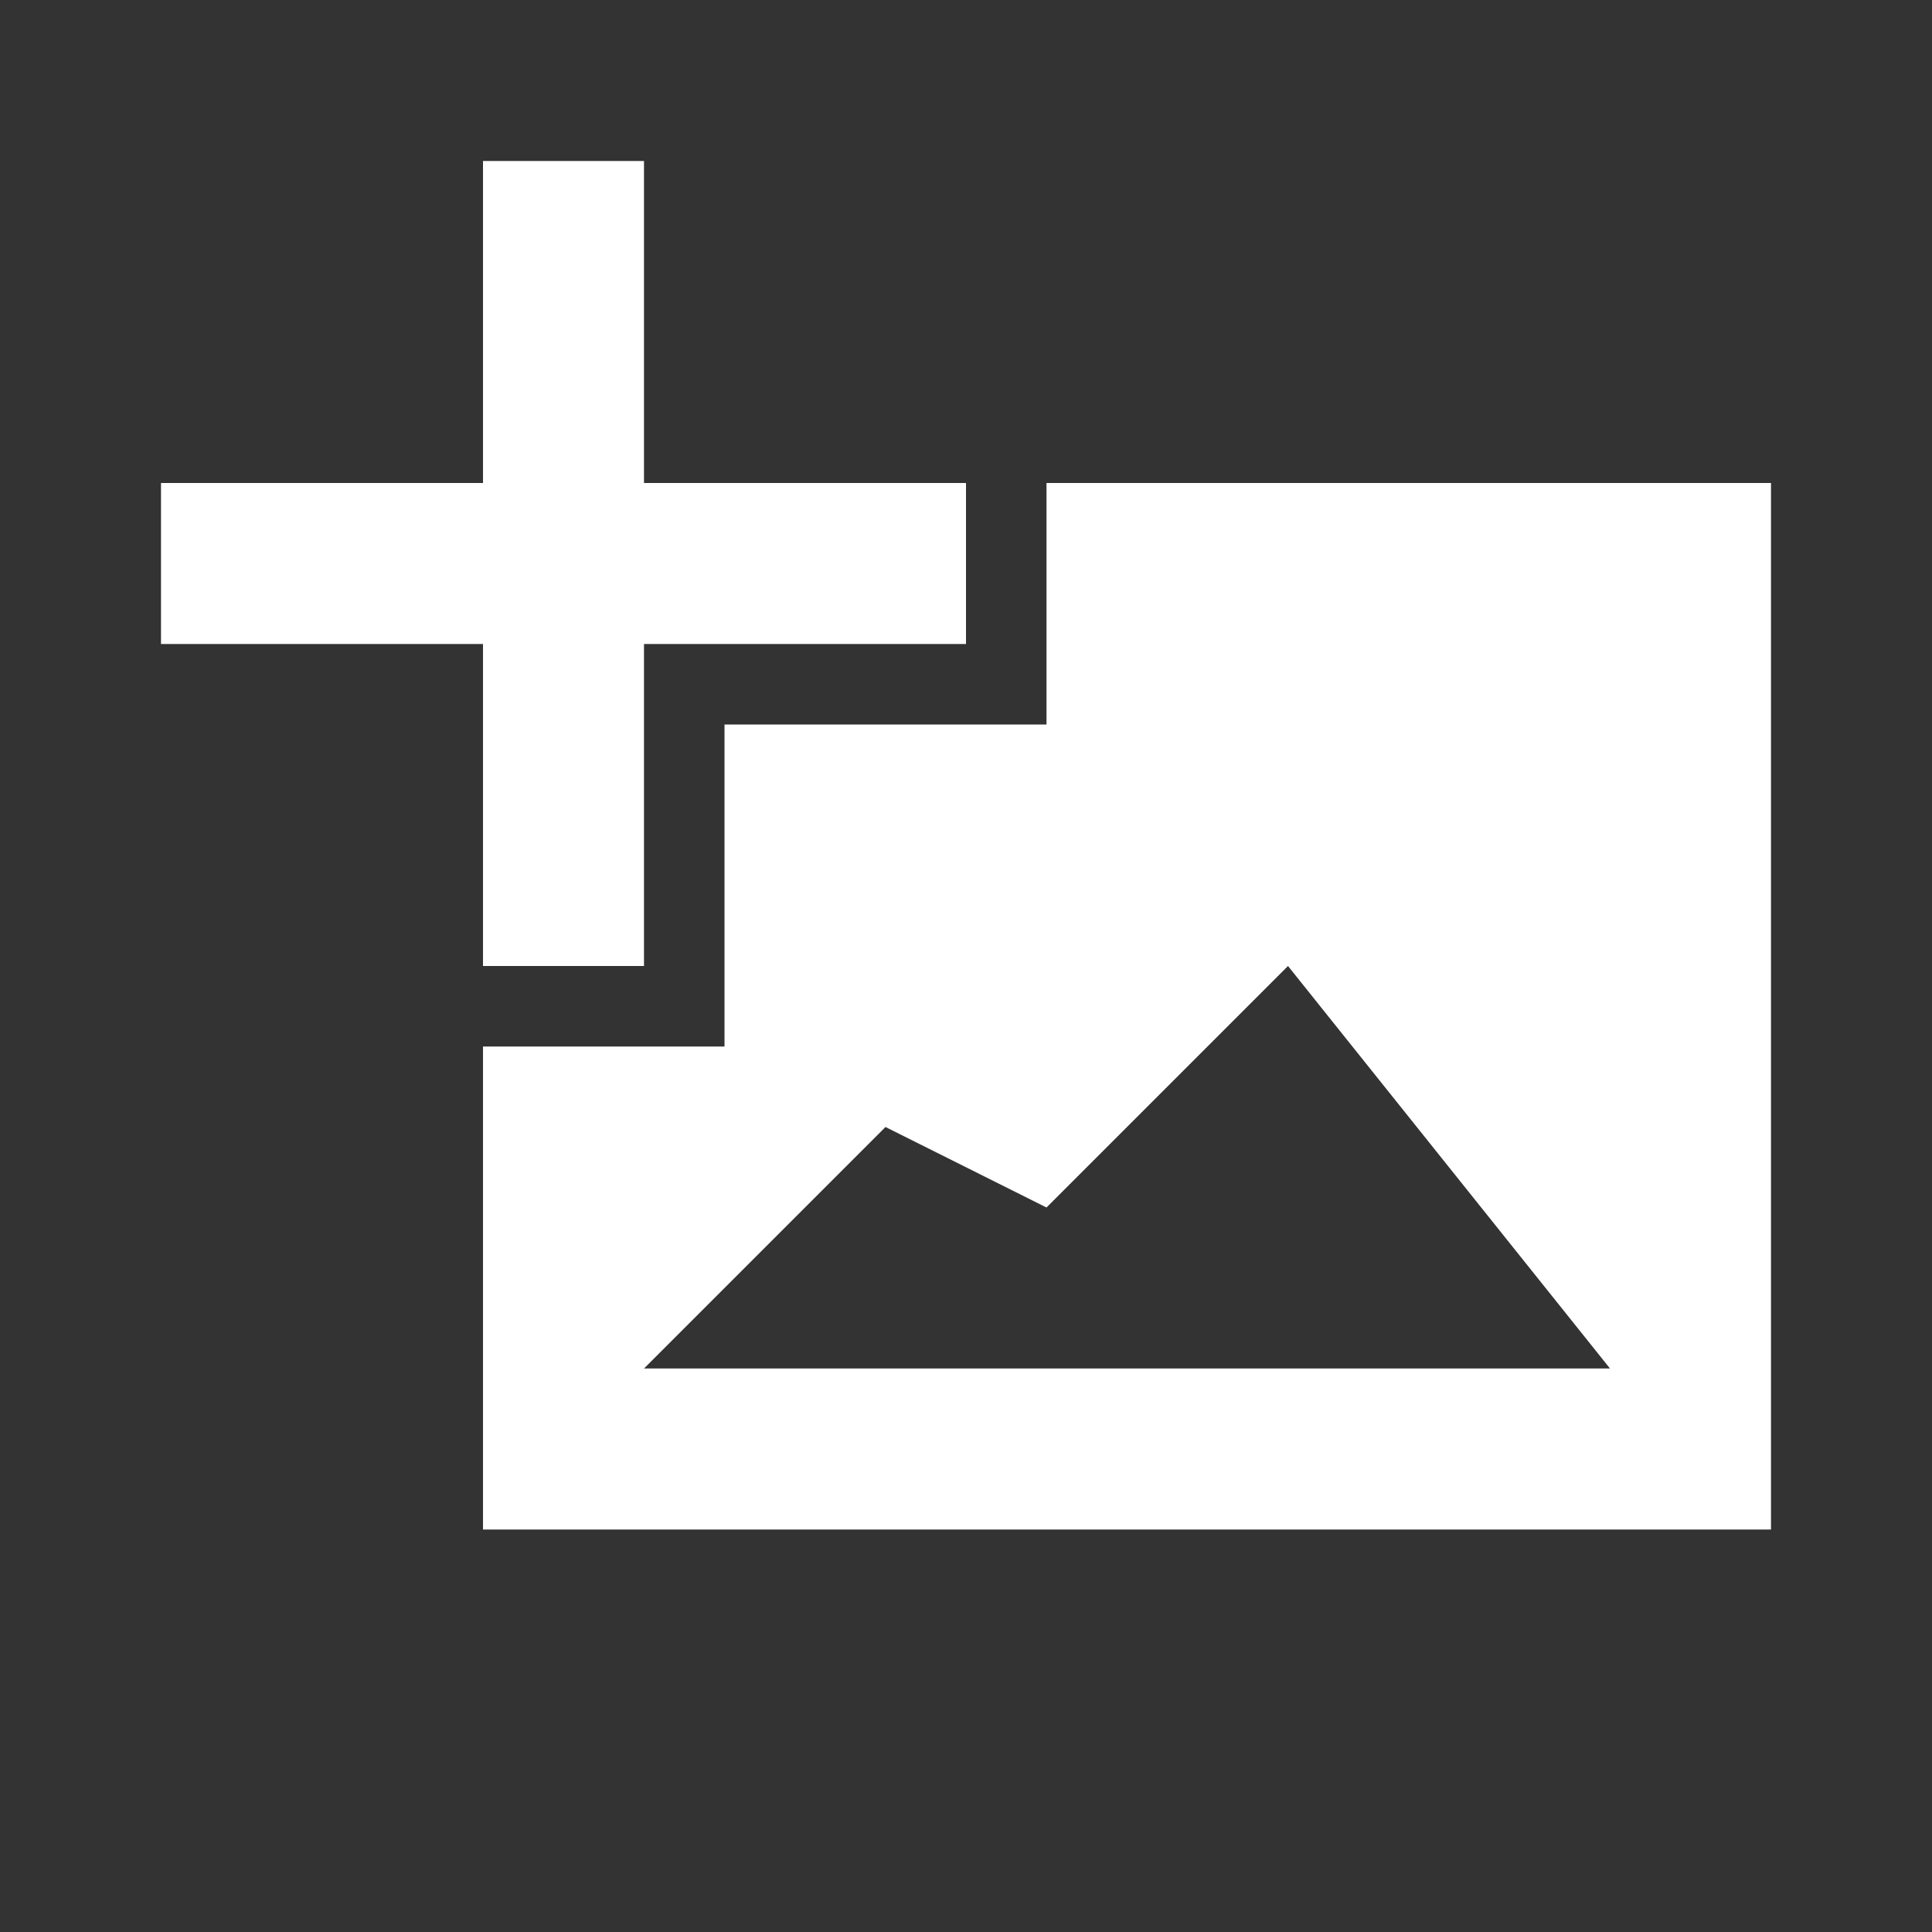 <?xml version="1.0" encoding="utf-8"?>
<svg xmlns="http://www.w3.org/2000/svg" width="24" height="24" viewBox="0 0 24 24"><rect x="0" y="0" width="24" height="24" fill="#333333" stroke="none"/><g fill="#fff">
    <g id="imageAdd">
        <path id="mountains" d="M8 17l3-3 2 1 3-3 4 5zm1-8v4H6v6h16V6h-9v3z"/>
        <path id="add" d="M2 6h4V2h2v4h4v2H8v4H6V8H2z"/>
    </g>
</g></svg>
